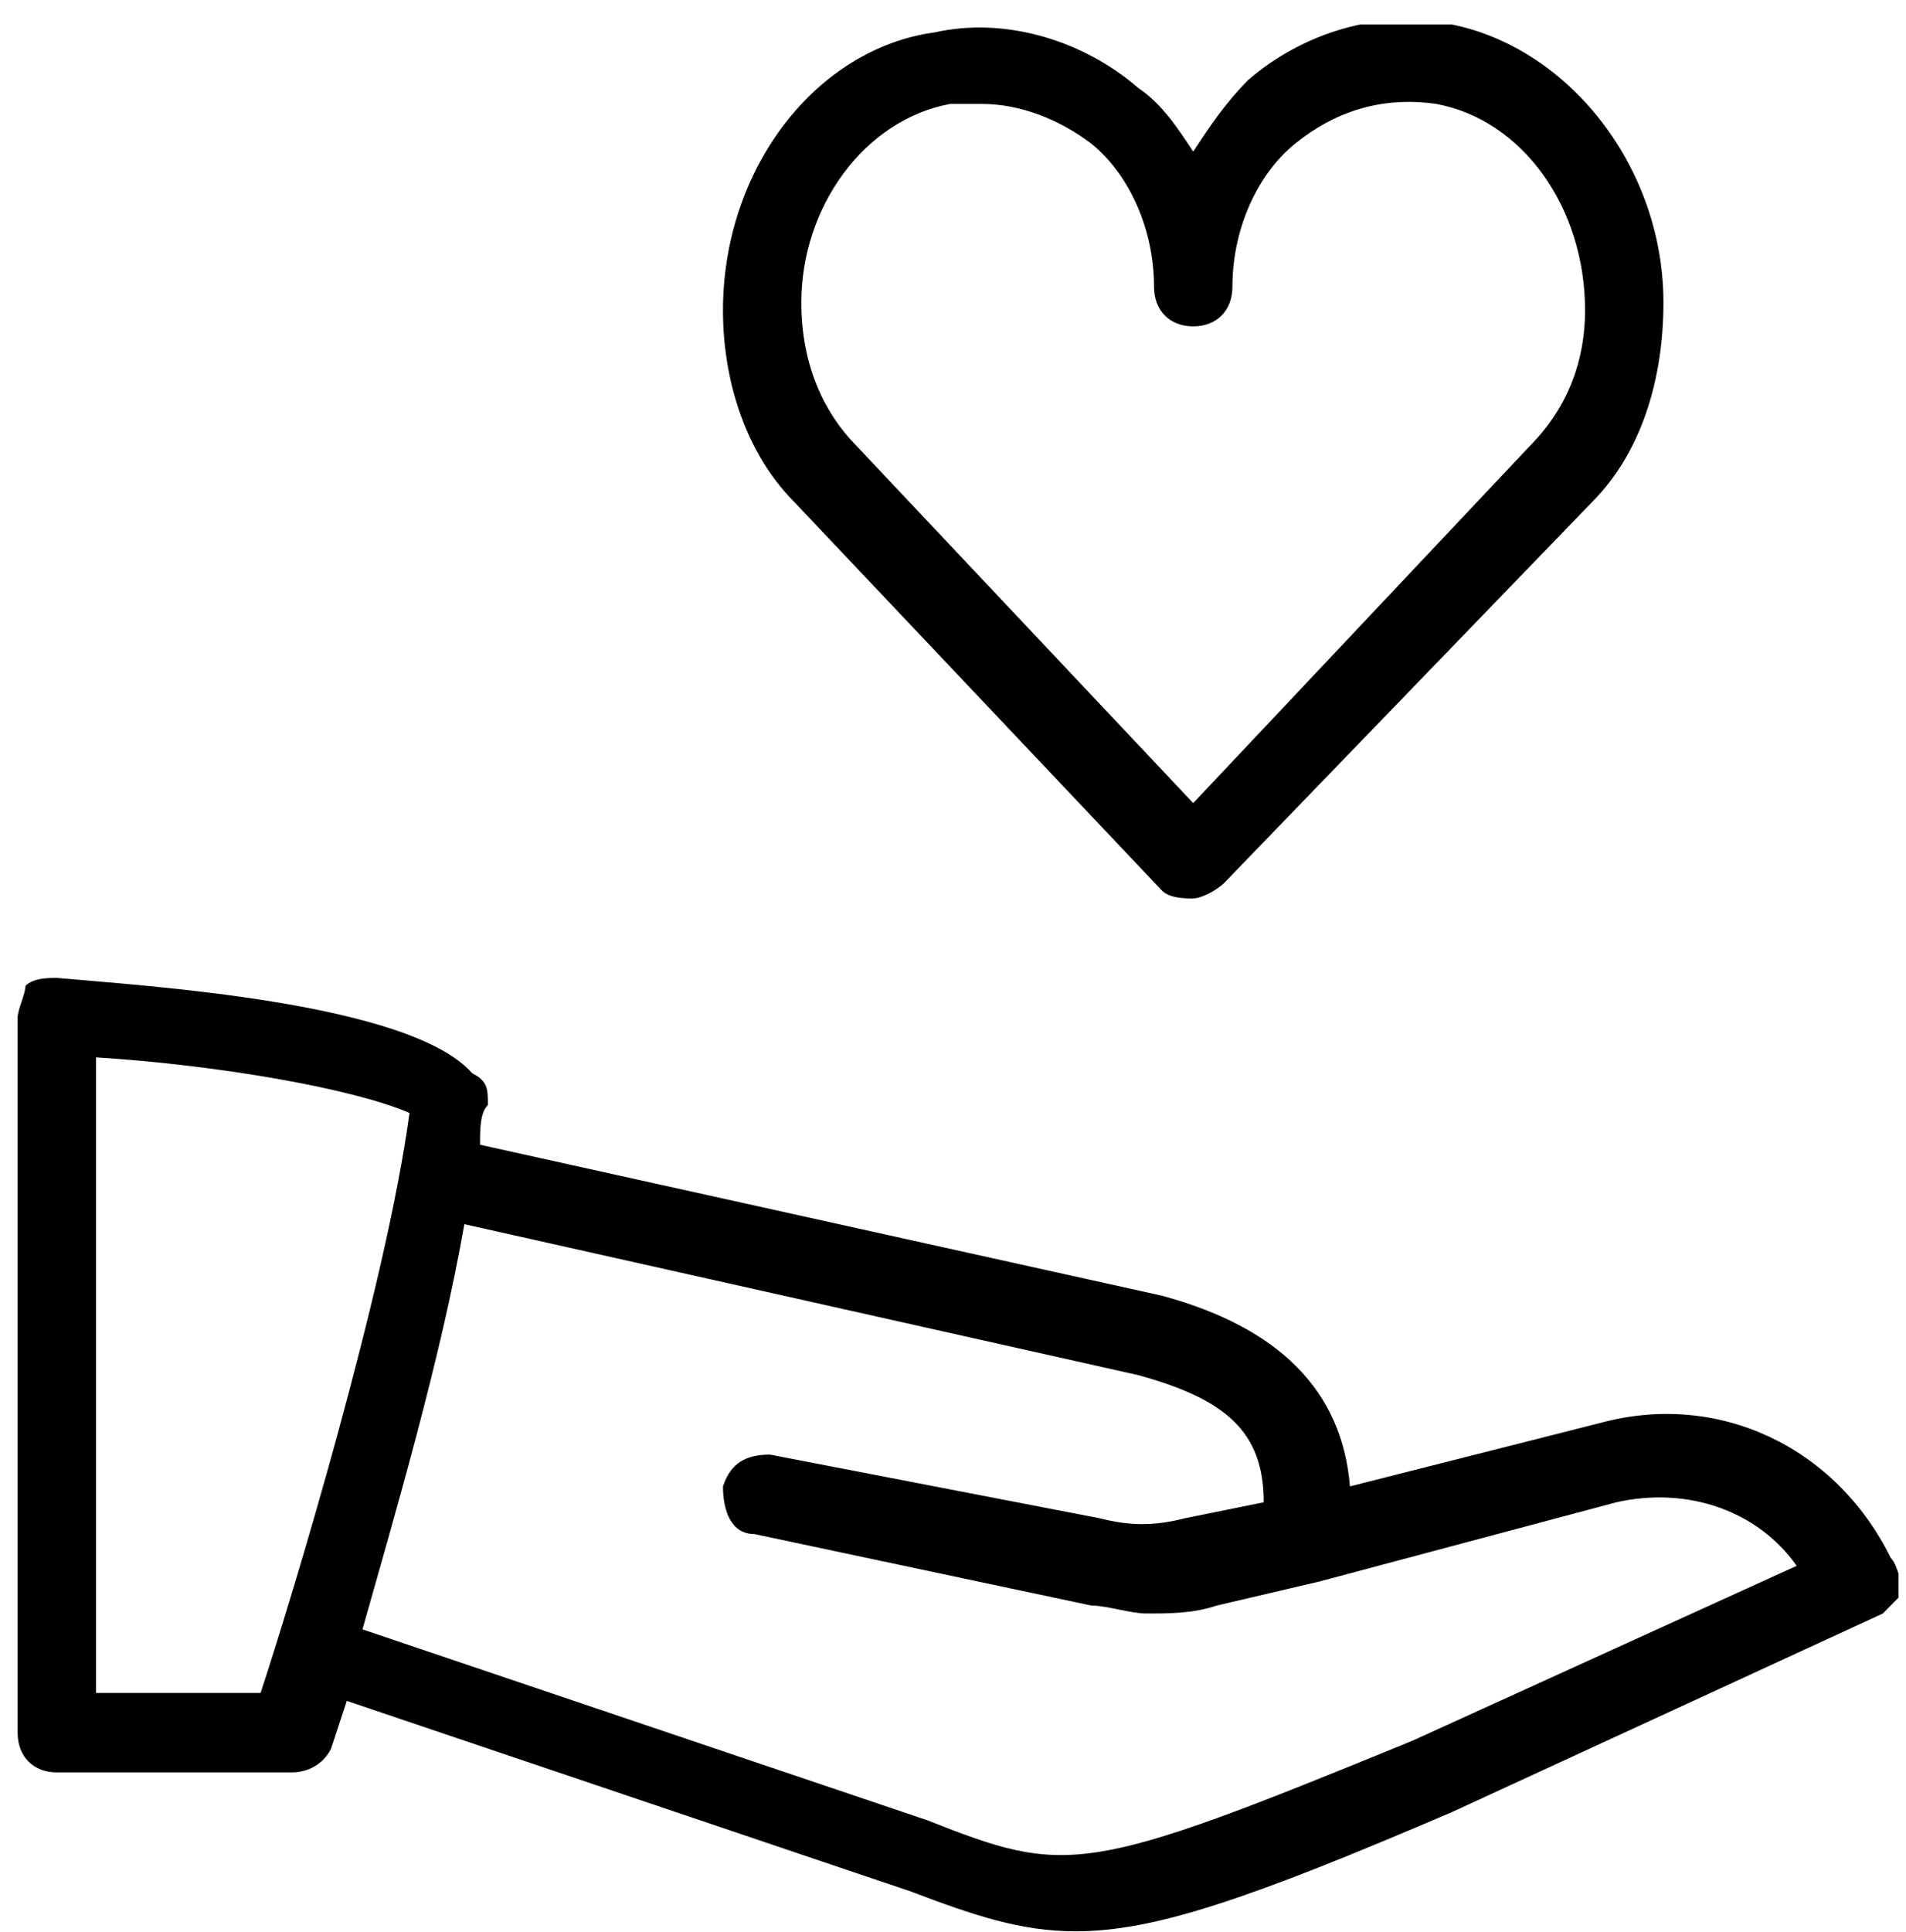 <svg xmlns="http://www.w3.org/2000/svg" width="76" height="77" viewBox="0 0 76 77" fill="none"><g clip-path="url(#clip0_332_467)"><path d="M75.391 62.092C73.203 57.659 68.516 55.442 63.828 56.709L53.828 59.242C53.516 55.442 51.016 52.909 46.328 51.642L19.141 45.626C19.141 44.992 19.141 44.359 19.453 44.042C19.453 43.409 19.453 43.092 18.828 42.776C16.328 39.926 5.703 39.292 2.266 38.976C1.953 38.976 1.328 38.976 1.016 39.292C1.016 39.609 0.703 40.242 0.703 40.559V69.059C0.703 70.009 1.328 70.642 2.266 70.642H11.641C12.266 70.642 12.891 70.326 13.203 69.692C13.203 69.692 13.516 68.742 13.828 67.792L36.328 75.392C38.828 76.342 40.703 76.976 42.891 76.976C46.016 76.976 49.766 75.709 57.891 72.226L75.078 64.309L76.016 63.359C75.703 63.042 75.703 62.409 75.391 62.092ZM10.391 67.476H3.828V42.142C8.828 42.459 14.141 43.409 16.328 44.359C15.391 51.326 11.641 63.676 10.391 67.476ZM56.328 69.376C43.203 74.759 42.578 74.759 36.953 72.542L14.453 64.942C15.703 60.509 17.578 54.176 18.516 48.792L45.391 54.809C48.828 55.759 50.391 57.026 50.391 59.876L47.266 60.509C46.016 60.826 45.078 60.826 43.828 60.509L30.703 57.976C29.766 57.976 29.141 58.292 28.828 59.242C28.828 60.192 29.141 61.142 30.078 61.142L43.516 63.992C44.141 63.992 45.078 64.309 45.703 64.309C46.641 64.309 47.578 64.309 48.516 63.992L52.578 63.042L64.453 59.876C67.266 59.242 70.078 60.192 71.641 62.409L56.328 69.376ZM46.328 35.492C46.641 35.809 47.266 35.809 47.578 35.809C47.891 35.809 48.516 35.492 48.828 35.176L63.516 19.976C65.391 18.076 66.328 15.226 66.328 12.059C66.328 6.676 62.578 1.926 57.891 0.976C55.078 0.342 51.953 1.292 49.766 3.192C48.828 4.142 48.203 5.092 47.578 6.042C46.953 5.092 46.328 4.142 45.391 3.509C43.203 1.609 40.078 0.659 37.266 1.292C32.578 1.926 28.828 6.676 28.828 12.376C28.828 15.226 29.766 18.076 31.641 19.976L46.328 35.492ZM37.891 4.142H39.141C40.703 4.142 42.266 4.776 43.516 5.726C45.078 6.992 46.016 9.209 46.016 11.426C46.016 12.376 46.641 13.009 47.578 13.009C48.516 13.009 49.141 12.376 49.141 11.426C49.141 9.209 50.078 6.992 51.641 5.726C53.203 4.459 55.078 3.826 57.266 4.142C60.703 4.776 63.203 8.259 63.203 12.376C63.203 14.276 62.578 16.176 61.016 17.759L47.578 32.009L34.141 17.759C32.891 16.492 31.953 14.592 31.953 12.059C31.953 8.259 34.453 4.776 37.891 4.142Z" fill="black"></path></g><defs><clipPath id="clip0_332_467"><rect width="75" height="76" fill="white" transform="translate(0.703 0.976)"></rect></clipPath></defs></svg>